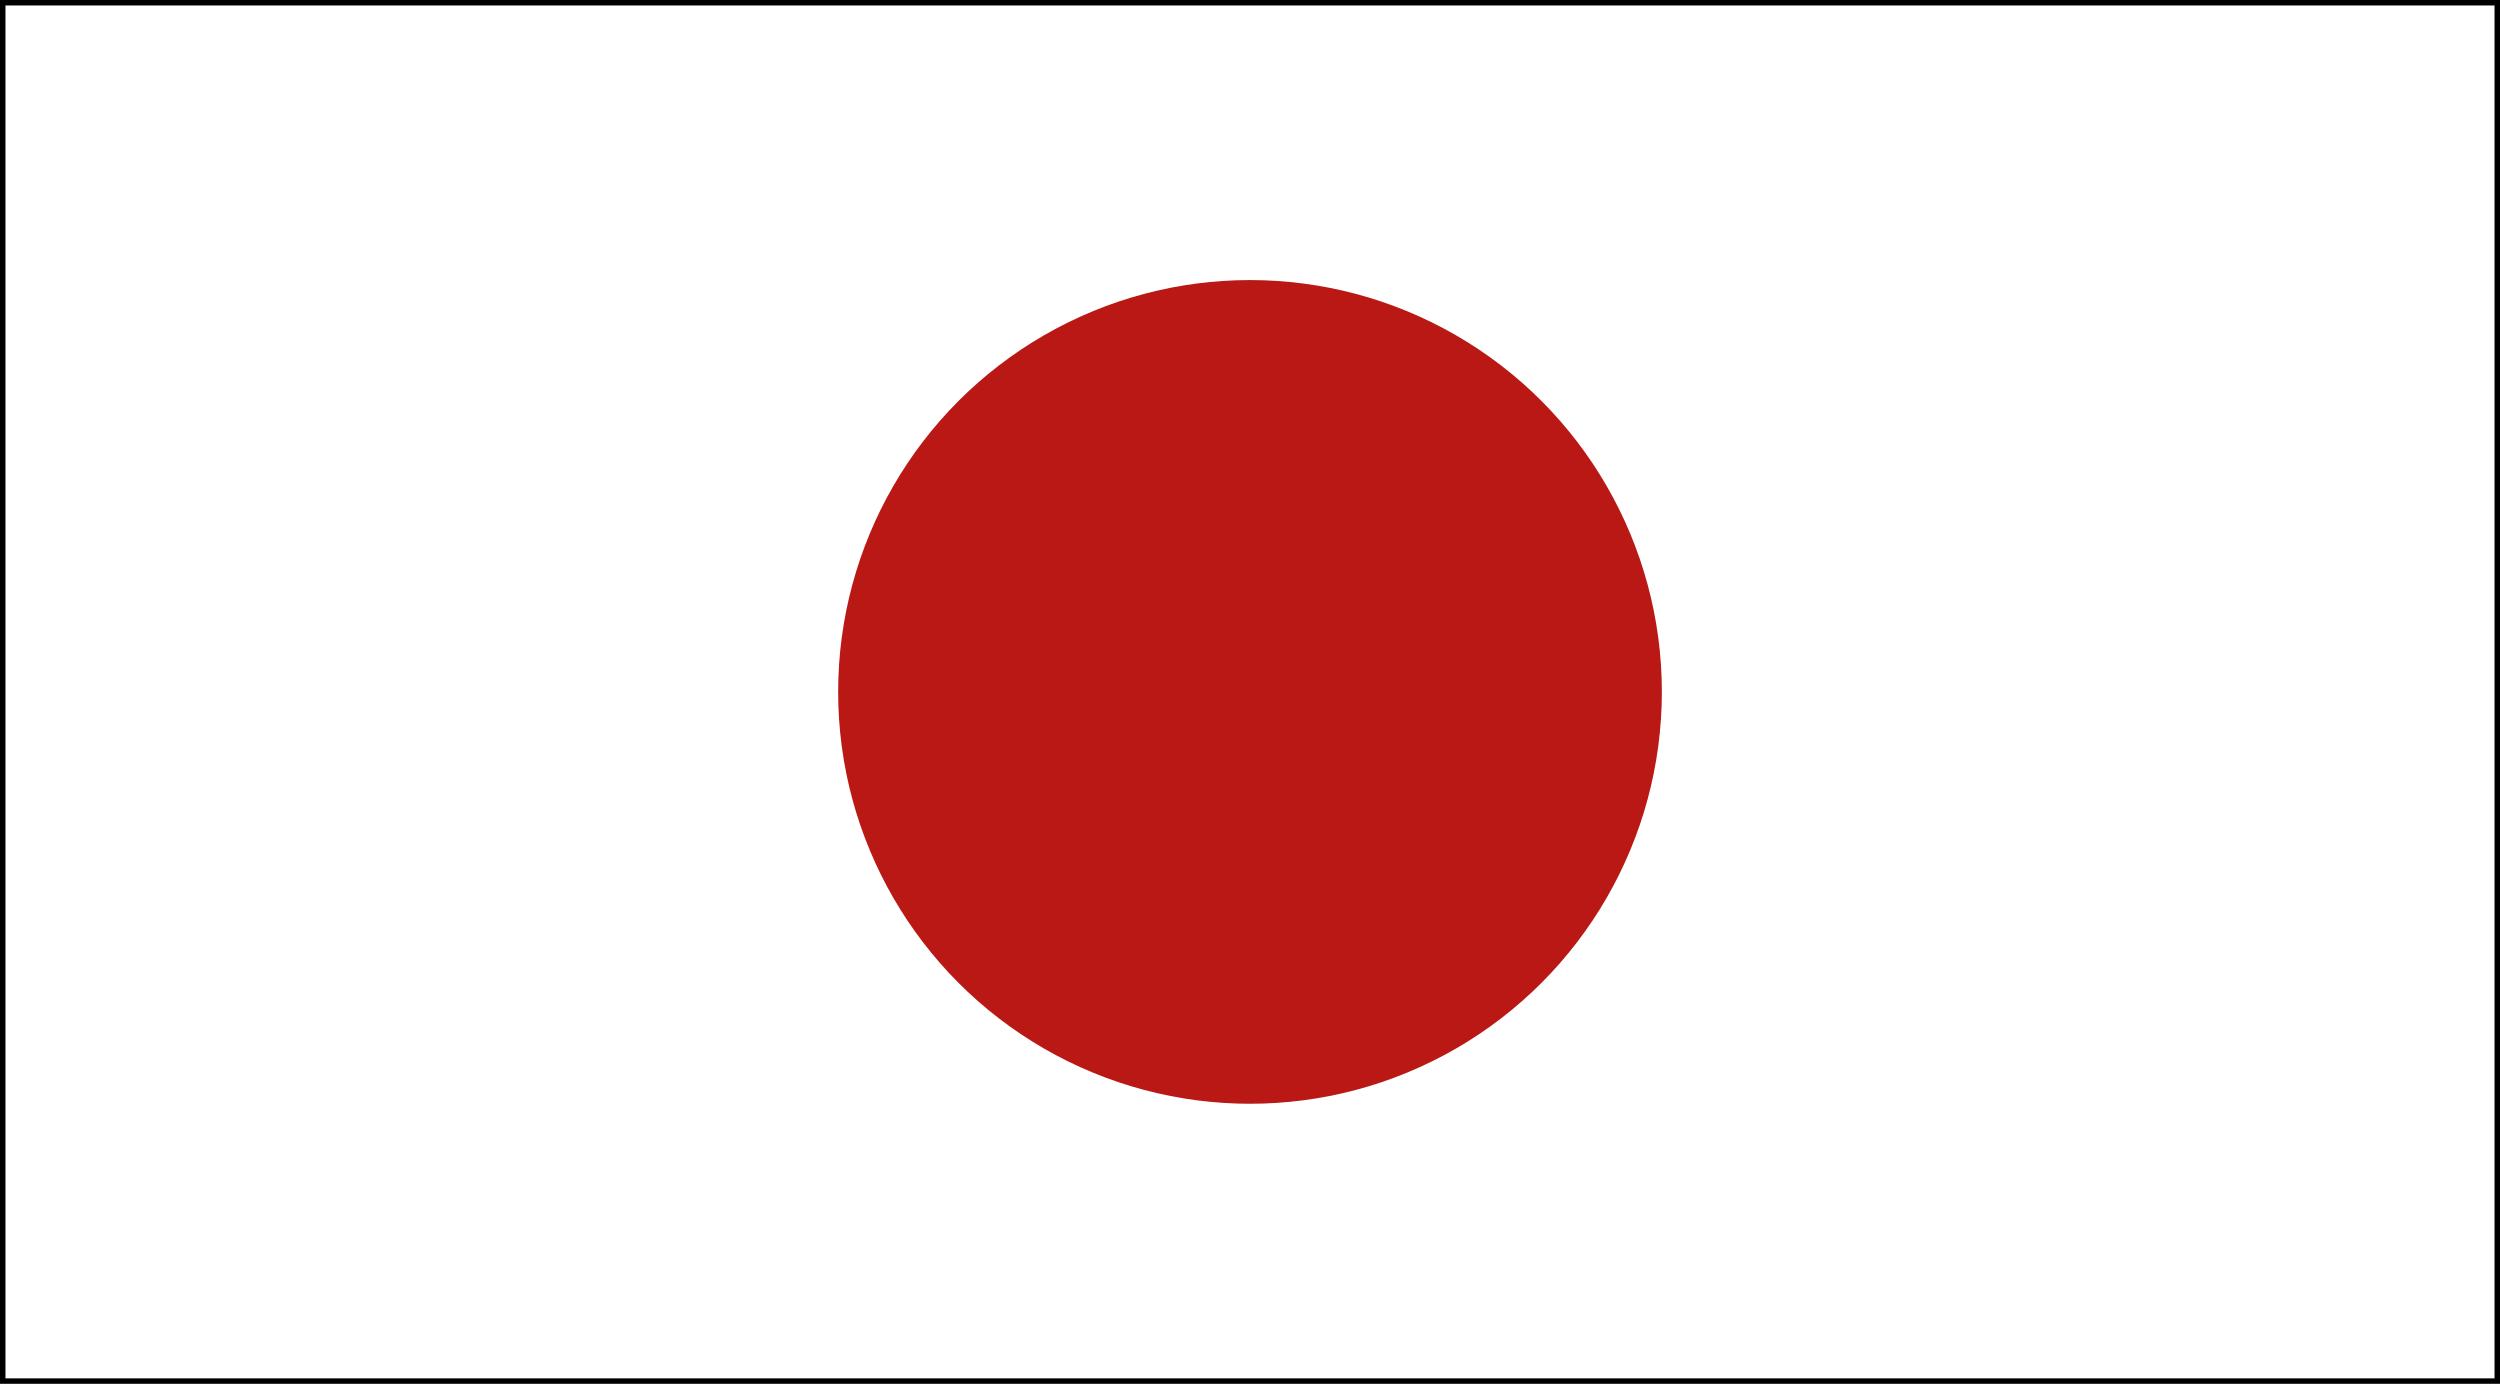 <?xml version="1.0" encoding="UTF-8"?> <svg xmlns="http://www.w3.org/2000/svg" id="_レイヤー_2" data-name="レイヤー 2" viewBox="0 0 2895.23 1602.6"><defs><style> .cls-1 { fill: #fff; } .cls-2 { fill: #ba1815; } </style></defs><g id="_レイヤー_1-2" data-name="レイヤー 1"><g><rect width="2895.23" height="1602.6"></rect><g><rect class="cls-1" x="6.33" y="6.33" width="2882.57" height="1589.94"></rect><circle class="cls-2" cx="1447.62" cy="801.3" r="476.96"></circle></g></g></g></svg> 